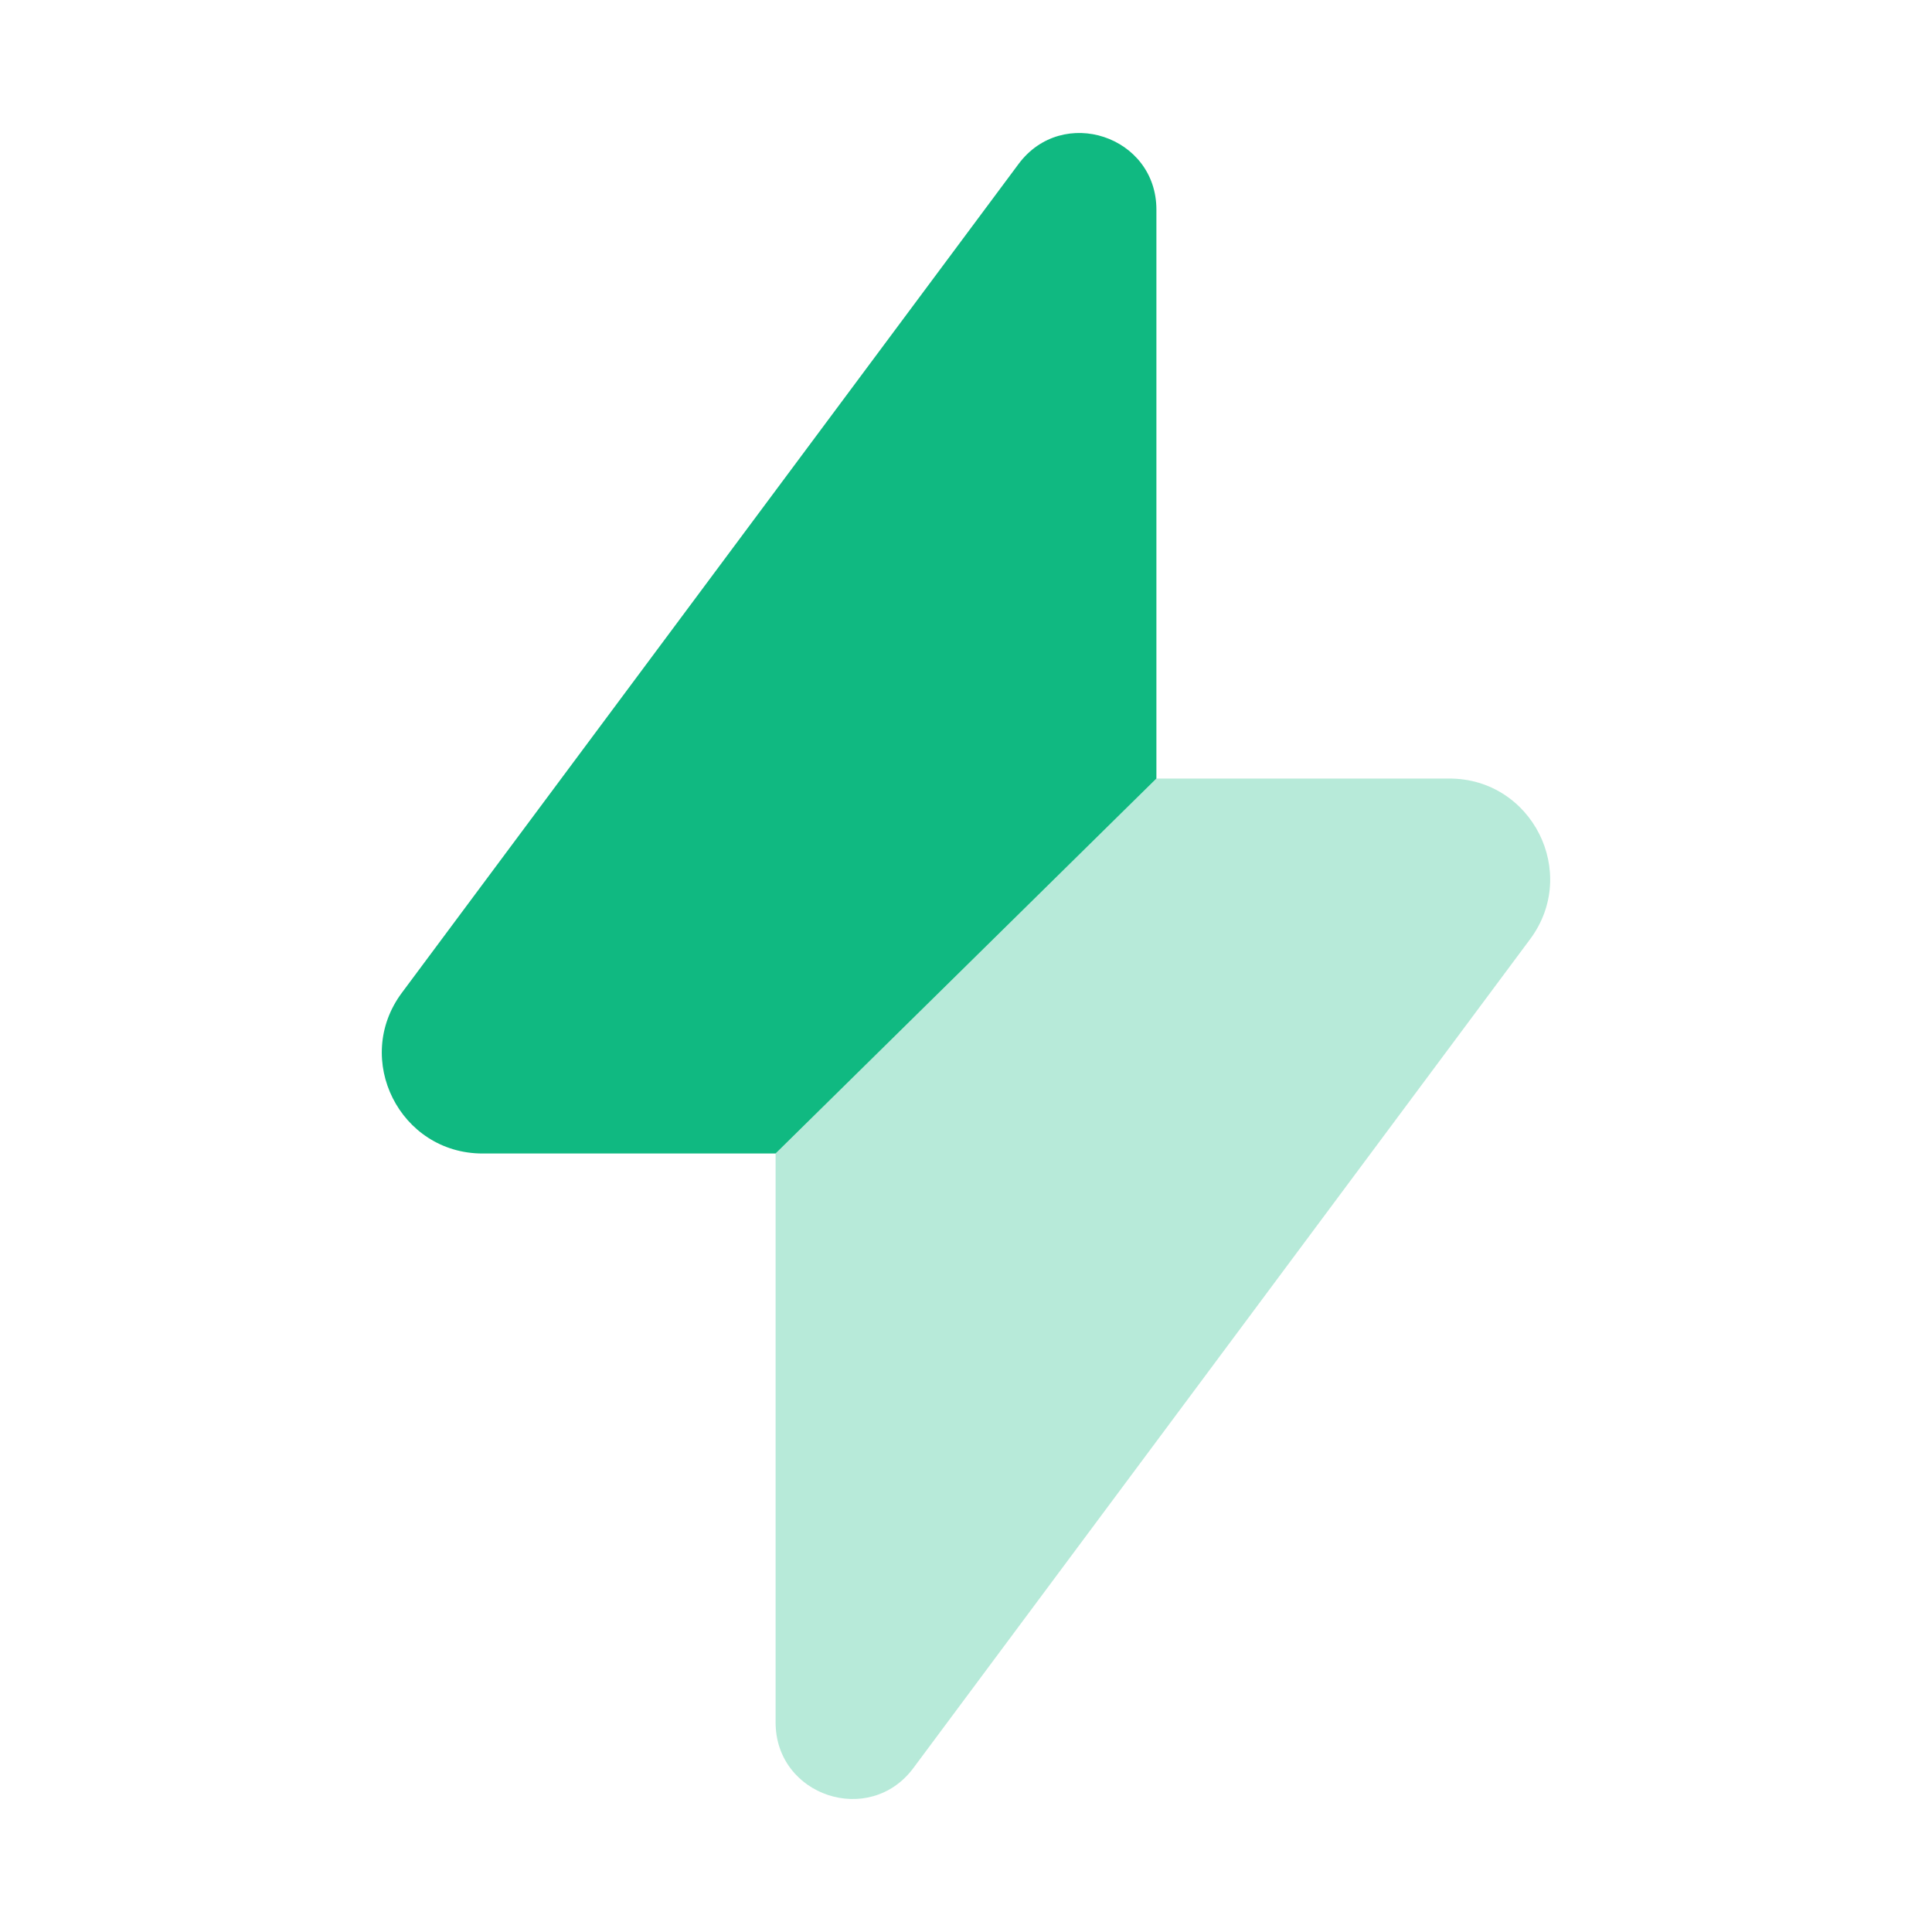 <svg width="38" height="38" viewBox="0 0 38 38" fill="none" xmlns="http://www.w3.org/2000/svg">
<path opacity="0.3" d="M15.255 22.688V33.877C15.255 35.326 17.101 35.937 17.965 34.775L30.095 18.473C31.067 17.168 30.135 15.313 28.507 15.313H22.745L15.255 22.688Z" fill="#10B981"/>
<path d="M22.745 4.123C22.745 2.674 20.899 2.063 20.034 3.225L7.904 19.527C6.933 20.832 7.865 22.688 9.492 22.688H15.255L22.745 15.313V4.123Z" fill="#10B981"/>
</svg>
